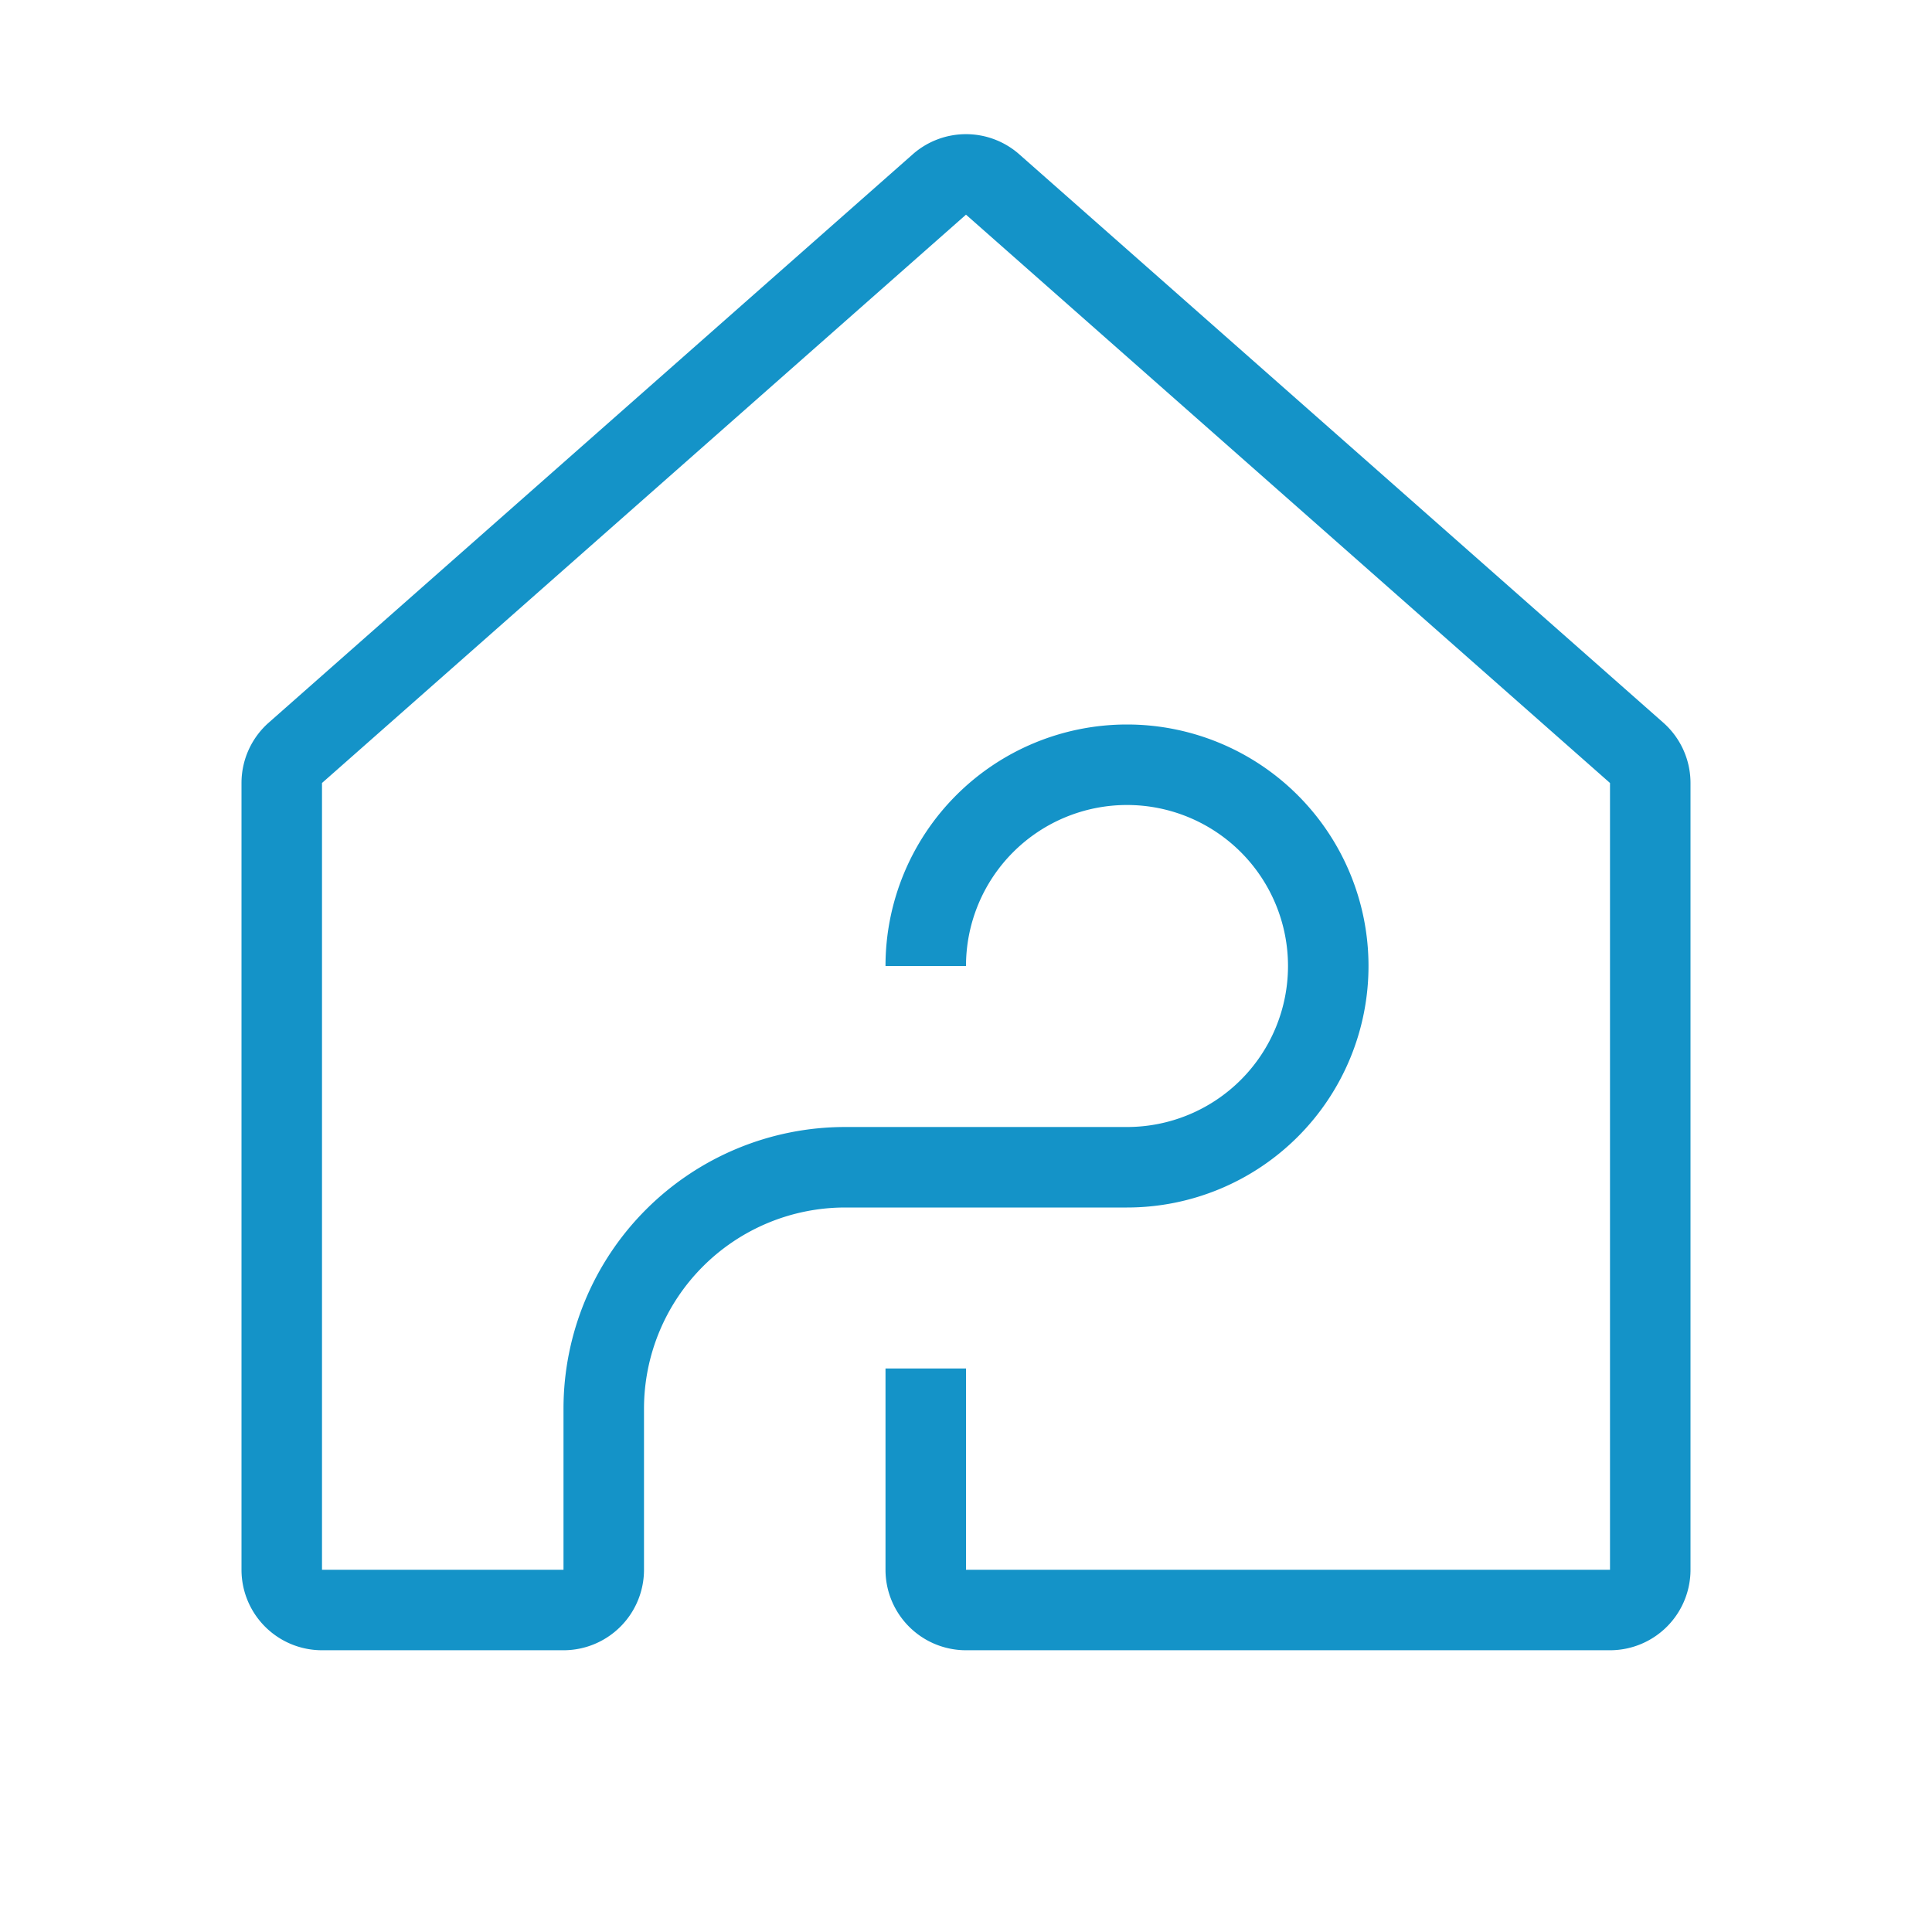 <?xml version="1.0" encoding="UTF-8"?> <svg xmlns="http://www.w3.org/2000/svg" width="24" height="24" fill="none" viewBox="0 0 24 24"><path stroke="#1493C8" stroke-linejoin="round" d="M11.5 17v2.5a.5.5 0 0 0 .5.5h8a.5.5 0 0 0 .5-.5V9.726a.5.5 0 0 0-.17-.375l-8-7.06a.5.5 0 0 0-.66 0l-8 7.06a.5.5 0 0 0-.17.375V19.5a.5.5 0 0 0 .5.5h3a.5.5 0 0 0 .5-.5v-2a3 3 0 0 1 3-3H14a2.5 2.5 0 1 0-2.5-2.5"></path></svg> 